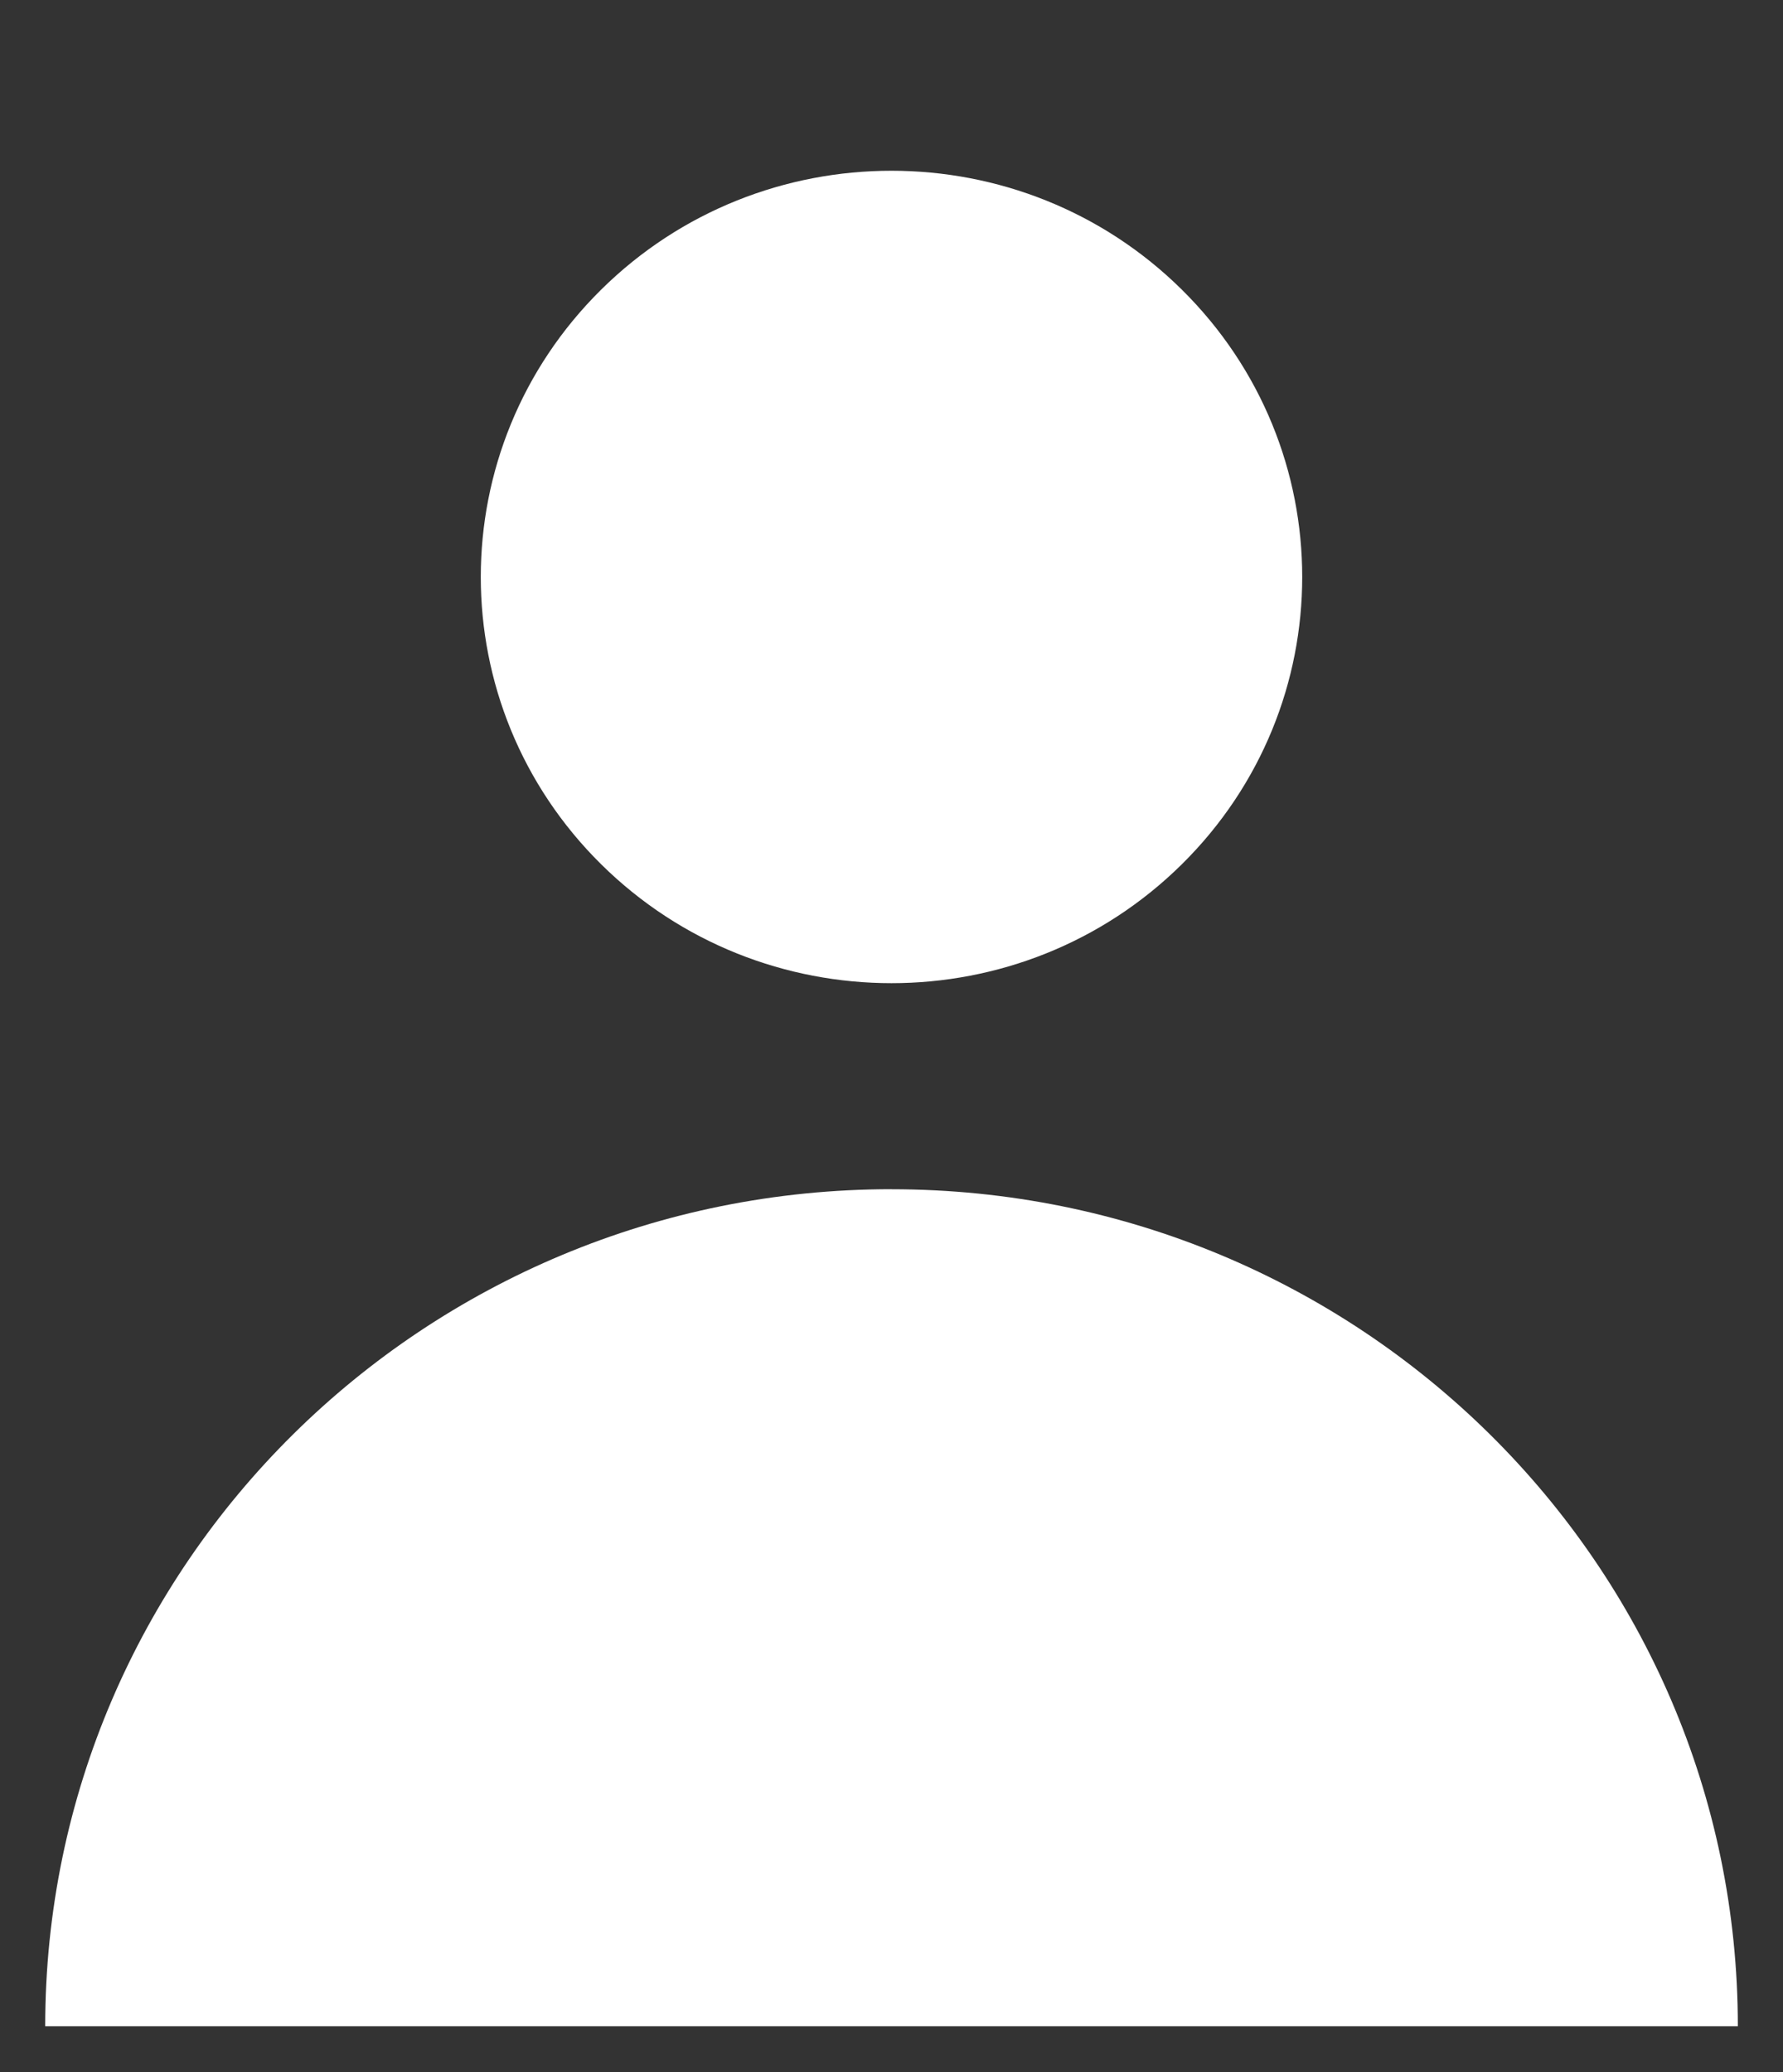 <svg width="37" height="43" viewBox="0 0 37 43" fill="none" xmlns="http://www.w3.org/2000/svg">
<rect x="0" y="0" width="37" height="43" fill="#333333" stroke="none"/>
<path d="M24.527 17.932C27.855 14.641 27.855 9.304 24.527 6.012C21.198 2.72 15.802 2.72 12.473 6.012C9.145 9.304 9.145 14.641 12.473 17.932C15.802 21.224 21.198 21.224 24.527 17.932Z" fill="white"/>
<path d="M18.5 24.676C8.8 24.676 0.938 32.453 0.938 42.045H36.063C36.063 32.453 28.2 24.677 18.5 24.677L18.5 24.676Z" fill="white"/>
</svg>

